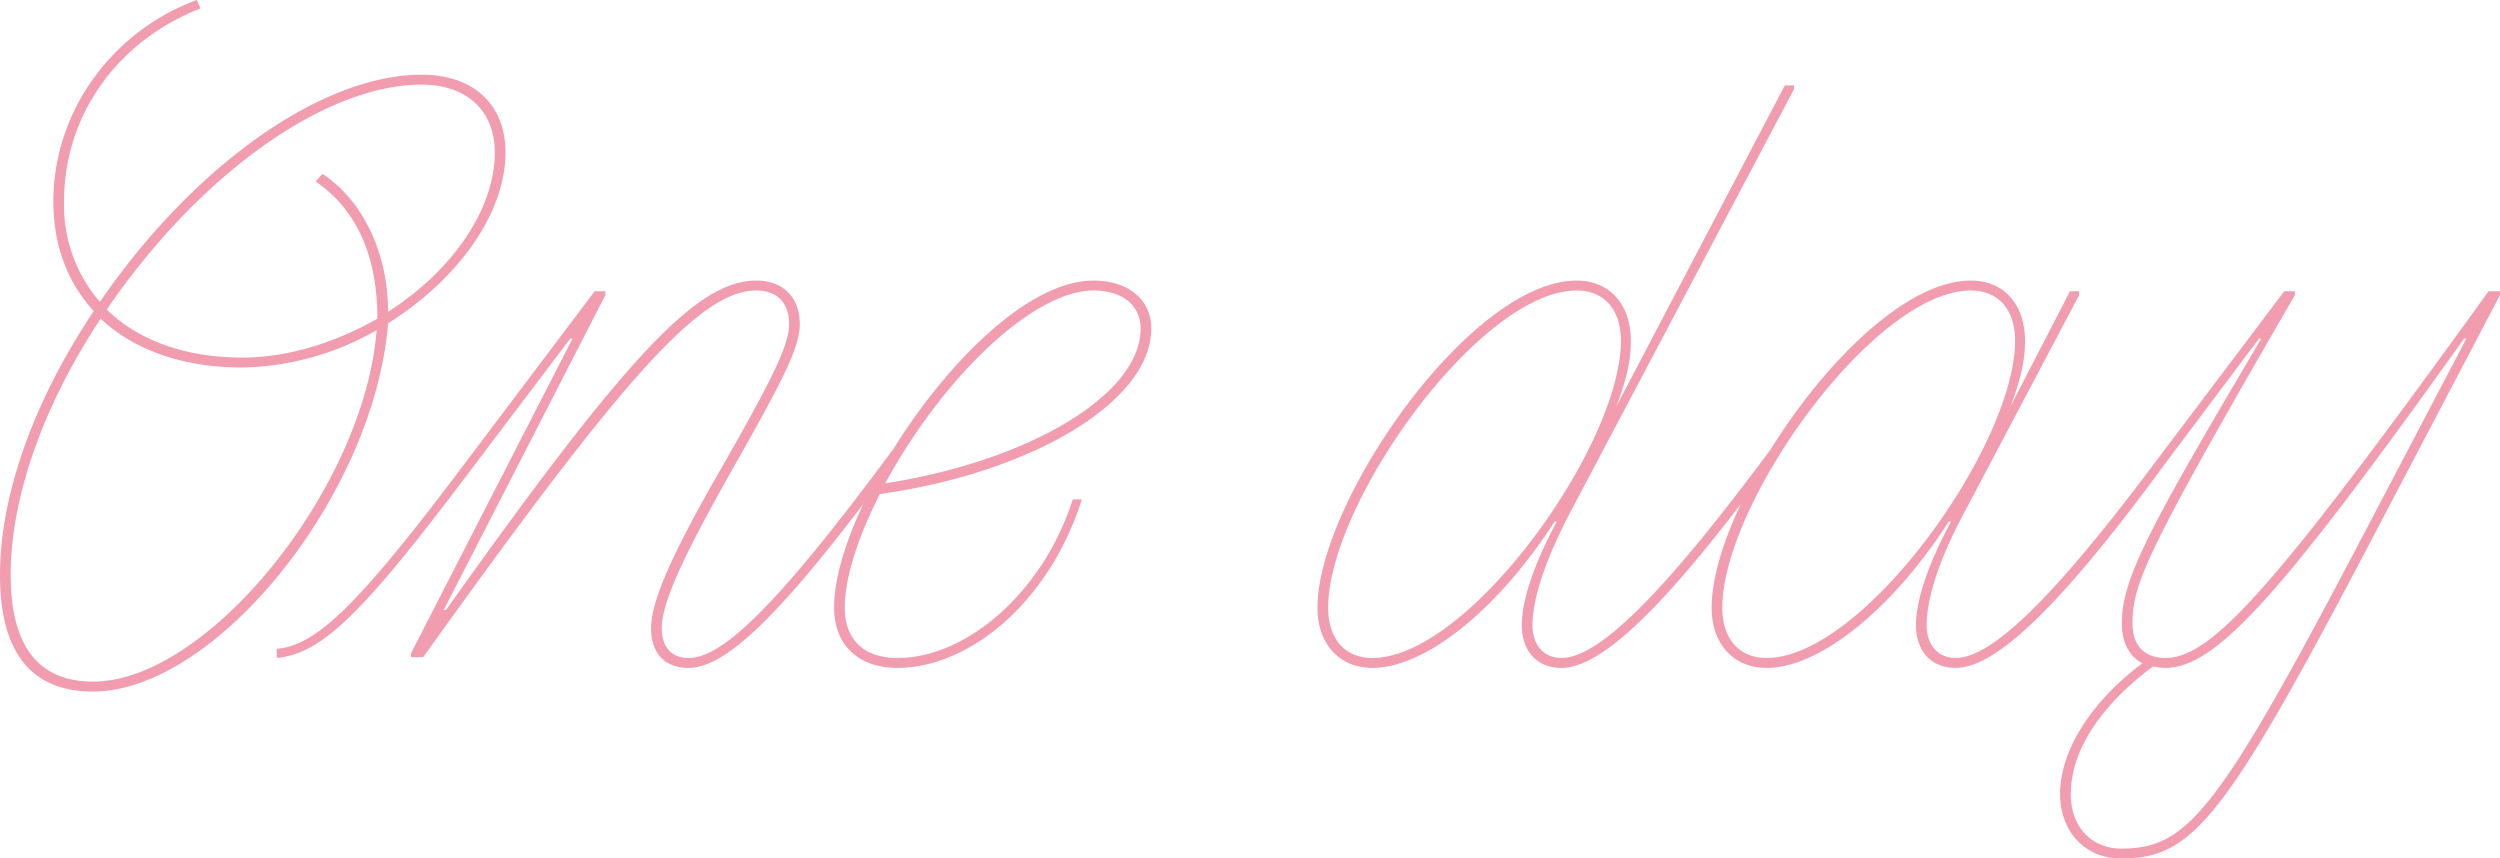 <svg xmlns="http://www.w3.org/2000/svg" width="409.875" height="140.75" viewBox="0 0 409.875 140.75"><path id="Path_45024" data-name="Path 45024" d="M29.5,5.625c20.125,0,46.125-32.25,48.375-60.375,11.75-7.375,19.25-18.25,19.25-28,0-7.875-5.25-12.75-13.75-12.75C67-95.5,46-80.625,30.625-58.25a24.234,24.234,0,0,1-5.875-16.5c0-14,8.625-26.25,22.375-31.625L46.5-107.75C32.375-102.5,23-89.25,23-74.75c0,7.125,2.25,13.25,6.625,18C19.75-42,14.25-26.5,14.25-13.5,14.25-.75,19.375,5.625,29.5,5.625ZM54-49.125c-9.25,0-17-2.75-22.25-7.875C46.875-79.125,67.5-93.875,83.375-93.875c7.375,0,12,4.25,12,11.125,0,9.125-6.75,19.25-17.5,26.125,0-9.625-4.125-18.25-10.75-22.625L66-78c6.75,4.625,10.125,12.25,10.125,22.5C68.875-51.375,61.125-49.125,54-49.125ZM29.5,4C20.5,4,16-1.875,16-13.5c0-12.625,5.25-27.625,14.75-42,5.625,5.25,13.625,8,23.25,8a45.781,45.781,0,0,0,22-6.125C74-27.875,48.375,4,29.5,4Zm97.625-2.25c6,0,14.875-8.125,32.875-32.5l2.125-2.875L161-34.5l-2.25,3C140.375-6.875,132.25.125,127.125.125c-2.75,0-4.375-1.75-4.375-4.875,0-3.875,2.875-10.625,11.125-25.25,8.125-14.375,11.5-20.5,11.5-24.625,0-4.375-2.75-7.125-7.125-7.125-9.75,0-21.25,12.375-50.875,54H87l26.5-51.625V-60h-1.75L89.125-30C72.875-8.5,66-1.875,59.625-1.375v1.5c7.25-.75,13.625-6.75,30.625-29.25l17.5-23.125h.375L81.625-.625V0h2C116.375-45.75,129-60.125,138.25-60.125c3.375,0,5.375,2,5.375,5.5s-2.875,9.25-11.25,23.875C124.25-16.625,121-9.125,121-4.75,121-.625,123.25,1.75,127.125,1.75Zm34.25,0c11.5,0,24.75-10.375,30.25-27.625h-1.5c-4.75,15-17.25,26-28.75,26-5.625,0-8.625-3.125-8.625-8.25,0-4.75,2-11.25,5.75-18.625,24.875-3.5,44.5-15.125,44.5-27.125,0-4.75-3.75-7.875-9.5-7.875C176.125-61.75,151-25.5,151-8.125,151-2.125,154.875,1.75,161.375,1.75Zm-2-30.25c9.75-17.875,24.5-31.625,34.125-31.625,4.875,0,7.75,2.5,7.75,6.25C201.25-43.125,183.25-32.25,159.375-28.5ZM239.25,1.75c9,0,21-10.125,29.875-24h.375c-3.75,7-5.75,12.875-5.75,17,0,4.25,2.5,7,6.5,7,6.625,0,17.125-10.125,33.625-32.5L306-33.625l-1.125-.875-2.25,3C286.5-10,276.25.125,270.25.125,267.375.125,265.5-2,265.5-5.25c0-4.5,2.25-11,6.25-18.625l36.625-69.25v-.625h-1.5L279.25-41.125c1.75-4.625,2.375-7.625,2.375-10.75,0-6-3.5-9.875-8.875-9.875-17.375,0-42.5,36.25-42.5,53.625C230.25-2.125,233.875,1.75,239.25,1.75Zm0-1.625C234.75.125,232-3,232-8.125c0-17.125,24.875-52,40.75-52,4.5,0,7.25,3.125,7.25,8.25C280-34.75,255.125.125,239.25.125ZM303.875,1.75c9,0,21-10.125,29.875-24h.375c-3.75,7-5.75,12.875-5.75,17,0,4.25,2.5,7,6.5,7C341.5,1.75,352-8.375,368.5-30.75l2.125-2.875L369.5-34.5l-2.25,3C351.125-10,340.875.125,334.875.125c-2.875,0-4.75-2.125-4.75-5.375,0-4.5,2.125-11,6.25-18.625l18.75-35.5V-60h-1.5l-9.75,18.875c1.75-4.625,2.375-7.625,2.375-10.75,0-6-3.5-9.875-8.875-9.875-17.375,0-42.5,36.25-42.5,53.625C294.875-2.125,298.5,1.75,303.875,1.75Zm0-1.625c-4.5,0-7.25-3.125-7.25-8.25,0-17.125,24.875-52,40.75-52,4.5,0,7.25,3.125,7.25,8.25C344.625-34.75,319.75.125,303.875.125ZM362,33c11.75,0,17-6.375,41.125-52.375l21-40V-60H422.25C387-11.125,376.875.125,369.25.125c-3.375,0-5.375-2-5.375-5.625,0-6.5,2-11.375,26.625-53.875V-60h-1.75L366.125-30l1.125.875L384.625-52.25H385C366.5-21,362.125-12.875,362.125-5.5c0,3.125,1.25,5.375,3.375,6.5C357.25,7.125,352,15.25,352,22.375,352,28.625,356.125,33,362,33Zm0-1.625c-4.875,0-8.25-3.625-8.25-8.875,0-7,4.625-14.375,13.5-21a9.715,9.715,0,0,0,2,.25c8.375,0,19-12,49-54h.375l-17,32.375C377.75,25.625,372.875,31.375,362,31.375Z" transform="translate(-14.25 107.75)" fill="#f29cb0"/></svg>